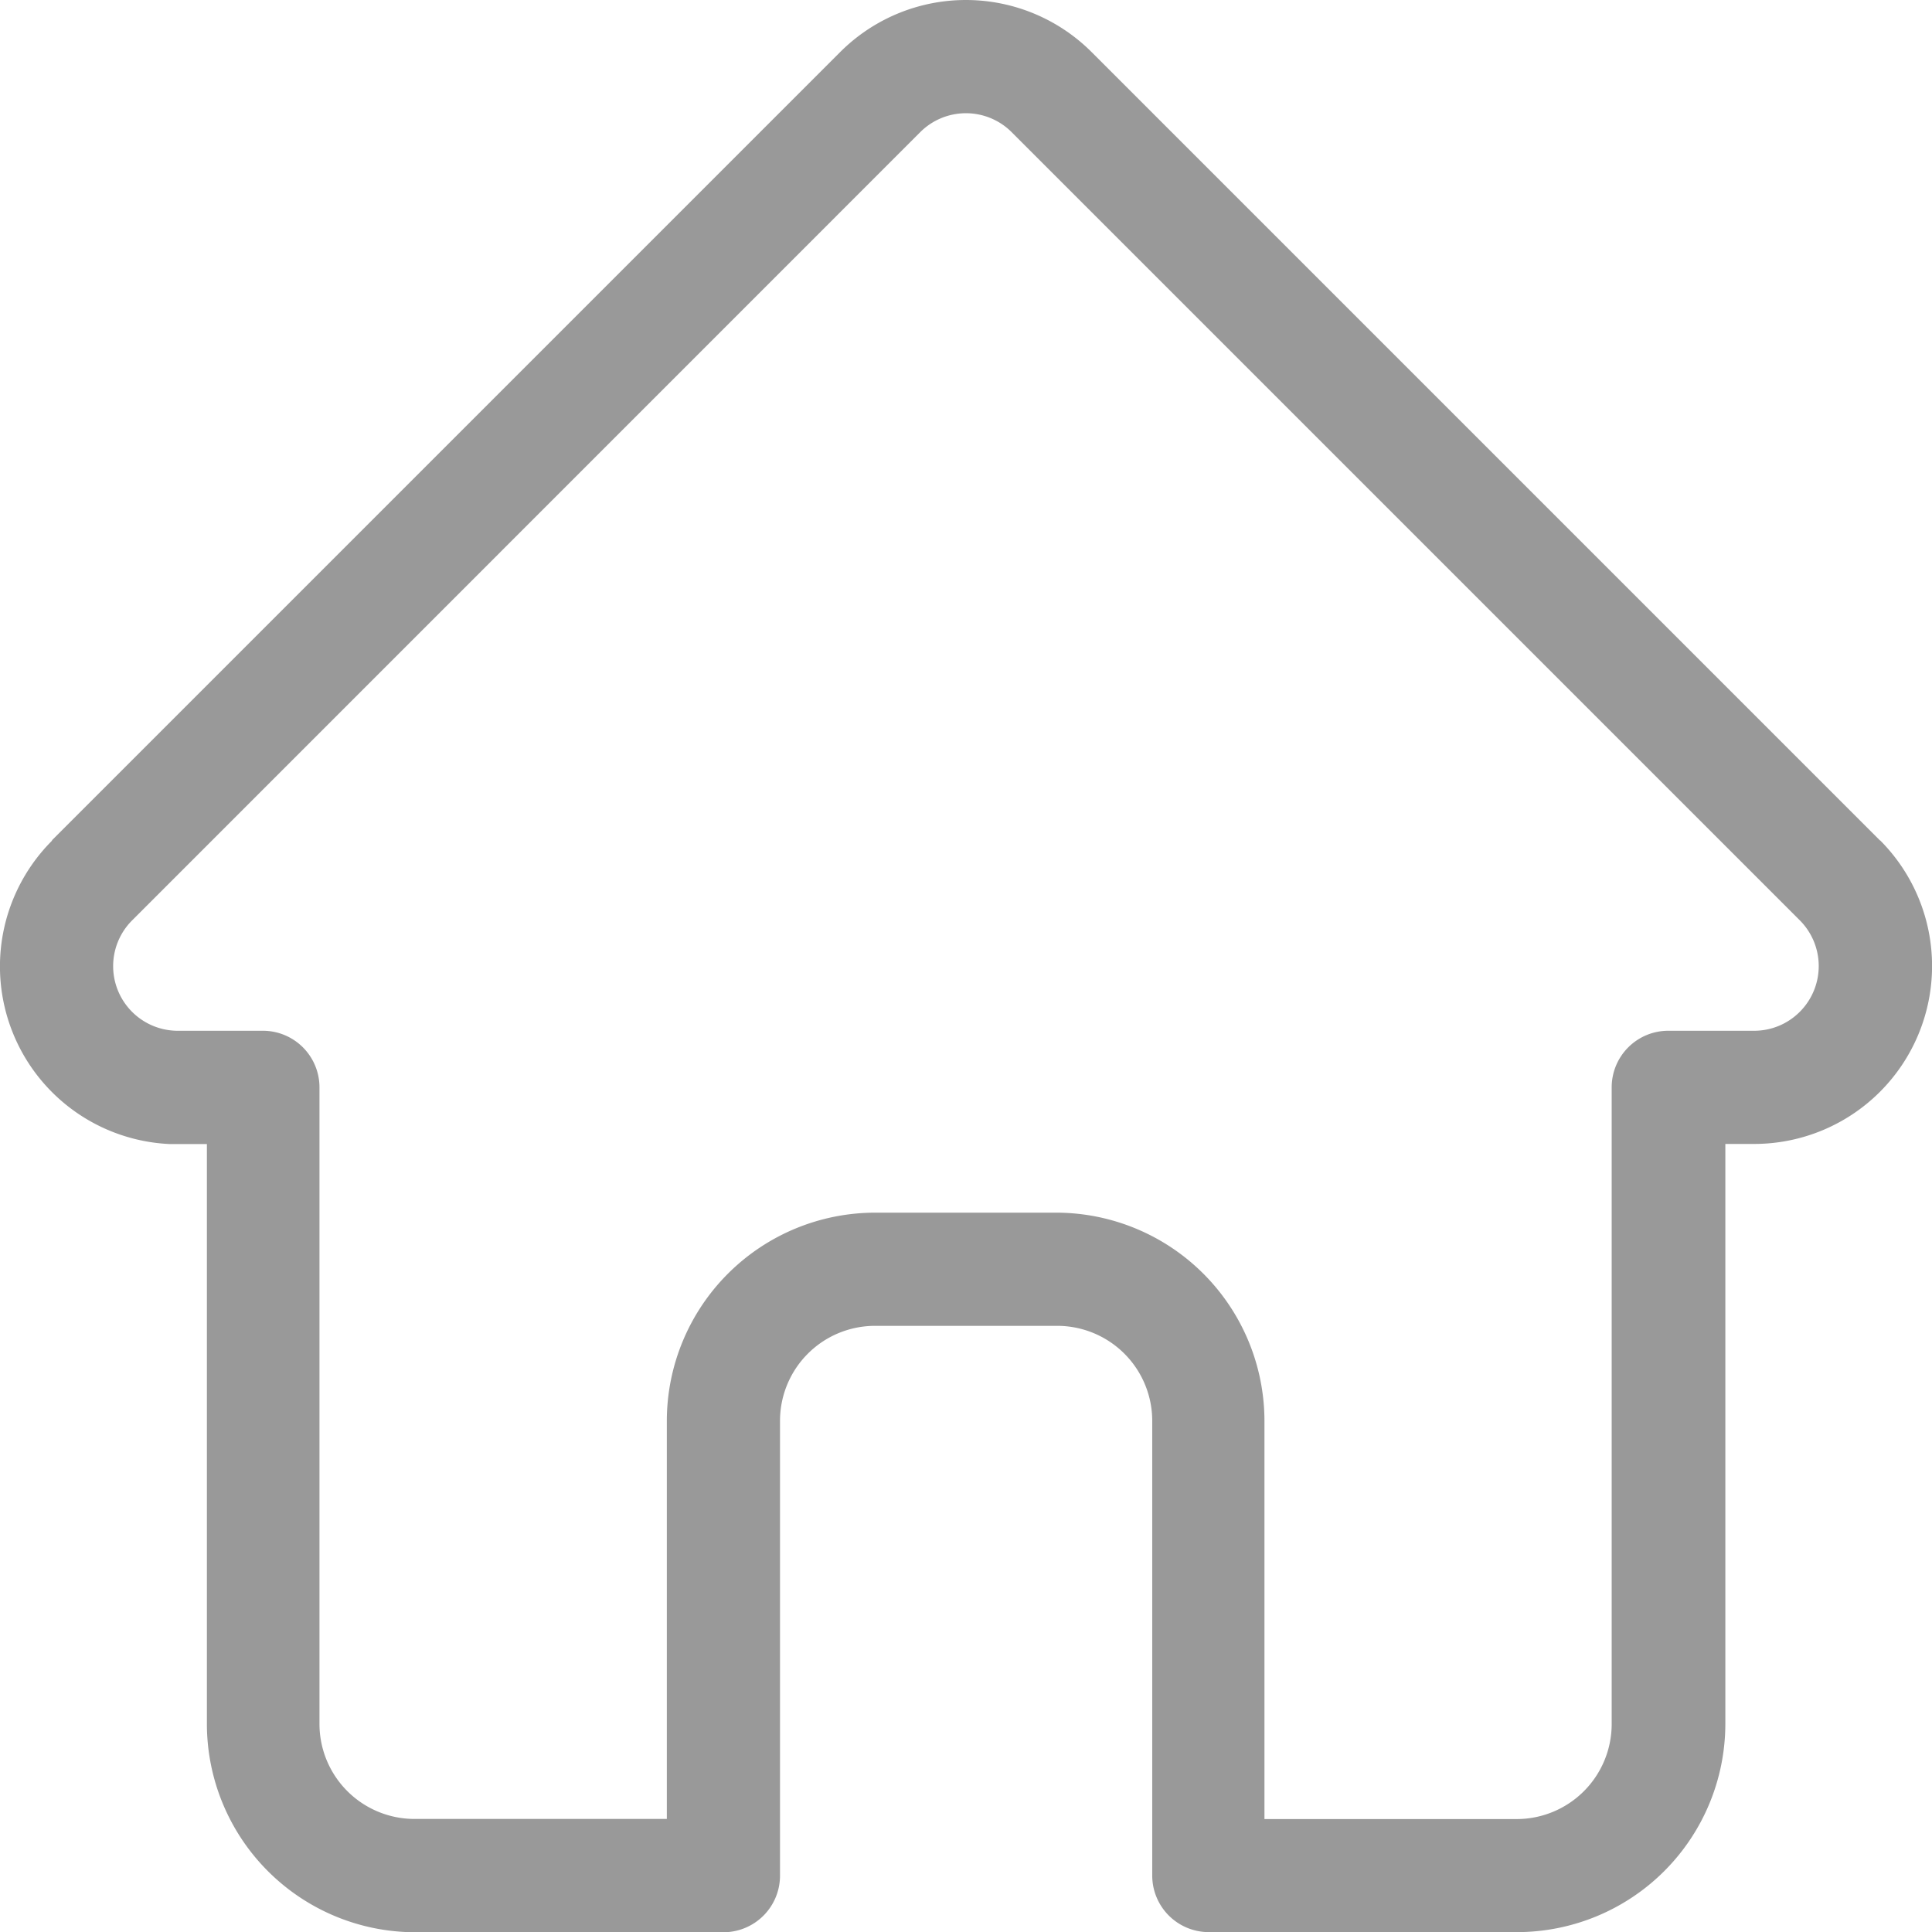 <svg xmlns="http://www.w3.org/2000/svg" width="16.08" height="16.081" viewBox="0 0 16.08 16.081">
  <g id="casa" transform="translate(-0.5)">
    <path id="Caminho_5178" data-name="Caminho 5178" d="M16.147,6.995h0L9.586.434a1.48,1.48,0,0,0-2.094,0L.936,6.99.93,7a1.48,1.48,0,0,0,.985,2.522l.046,0h.261v4.827a1.735,1.735,0,0,0,1.733,1.733H6.521a.471.471,0,0,0,.471-.471V11.825a.791.791,0,0,1,.791-.79H9.3a.791.791,0,0,1,.79.79V15.61a.471.471,0,0,0,.471.471h2.566a1.735,1.735,0,0,0,1.733-1.733V9.521H15.1a1.481,1.481,0,0,0,1.048-2.527ZM15.48,8.421a.535.535,0,0,1-.381.158h-.714a.471.471,0,0,0-.471.471v5.3a.791.791,0,0,1-.79.79h-2.1V11.825A1.735,1.735,0,0,0,9.3,10.093H7.783A1.735,1.735,0,0,0,6.05,11.825v3.314h-2.1a.791.791,0,0,1-.791-.79V9.05a.471.471,0,0,0-.471-.471H1.97A.538.538,0,0,1,1.6,7.66h0L8.159,1.1a.538.538,0,0,1,.761,0l6.558,6.558,0,0A.539.539,0,0,1,15.48,8.421Zm0,0" transform="translate(0 0)" fill="#999"/>
  </g>
</svg>
